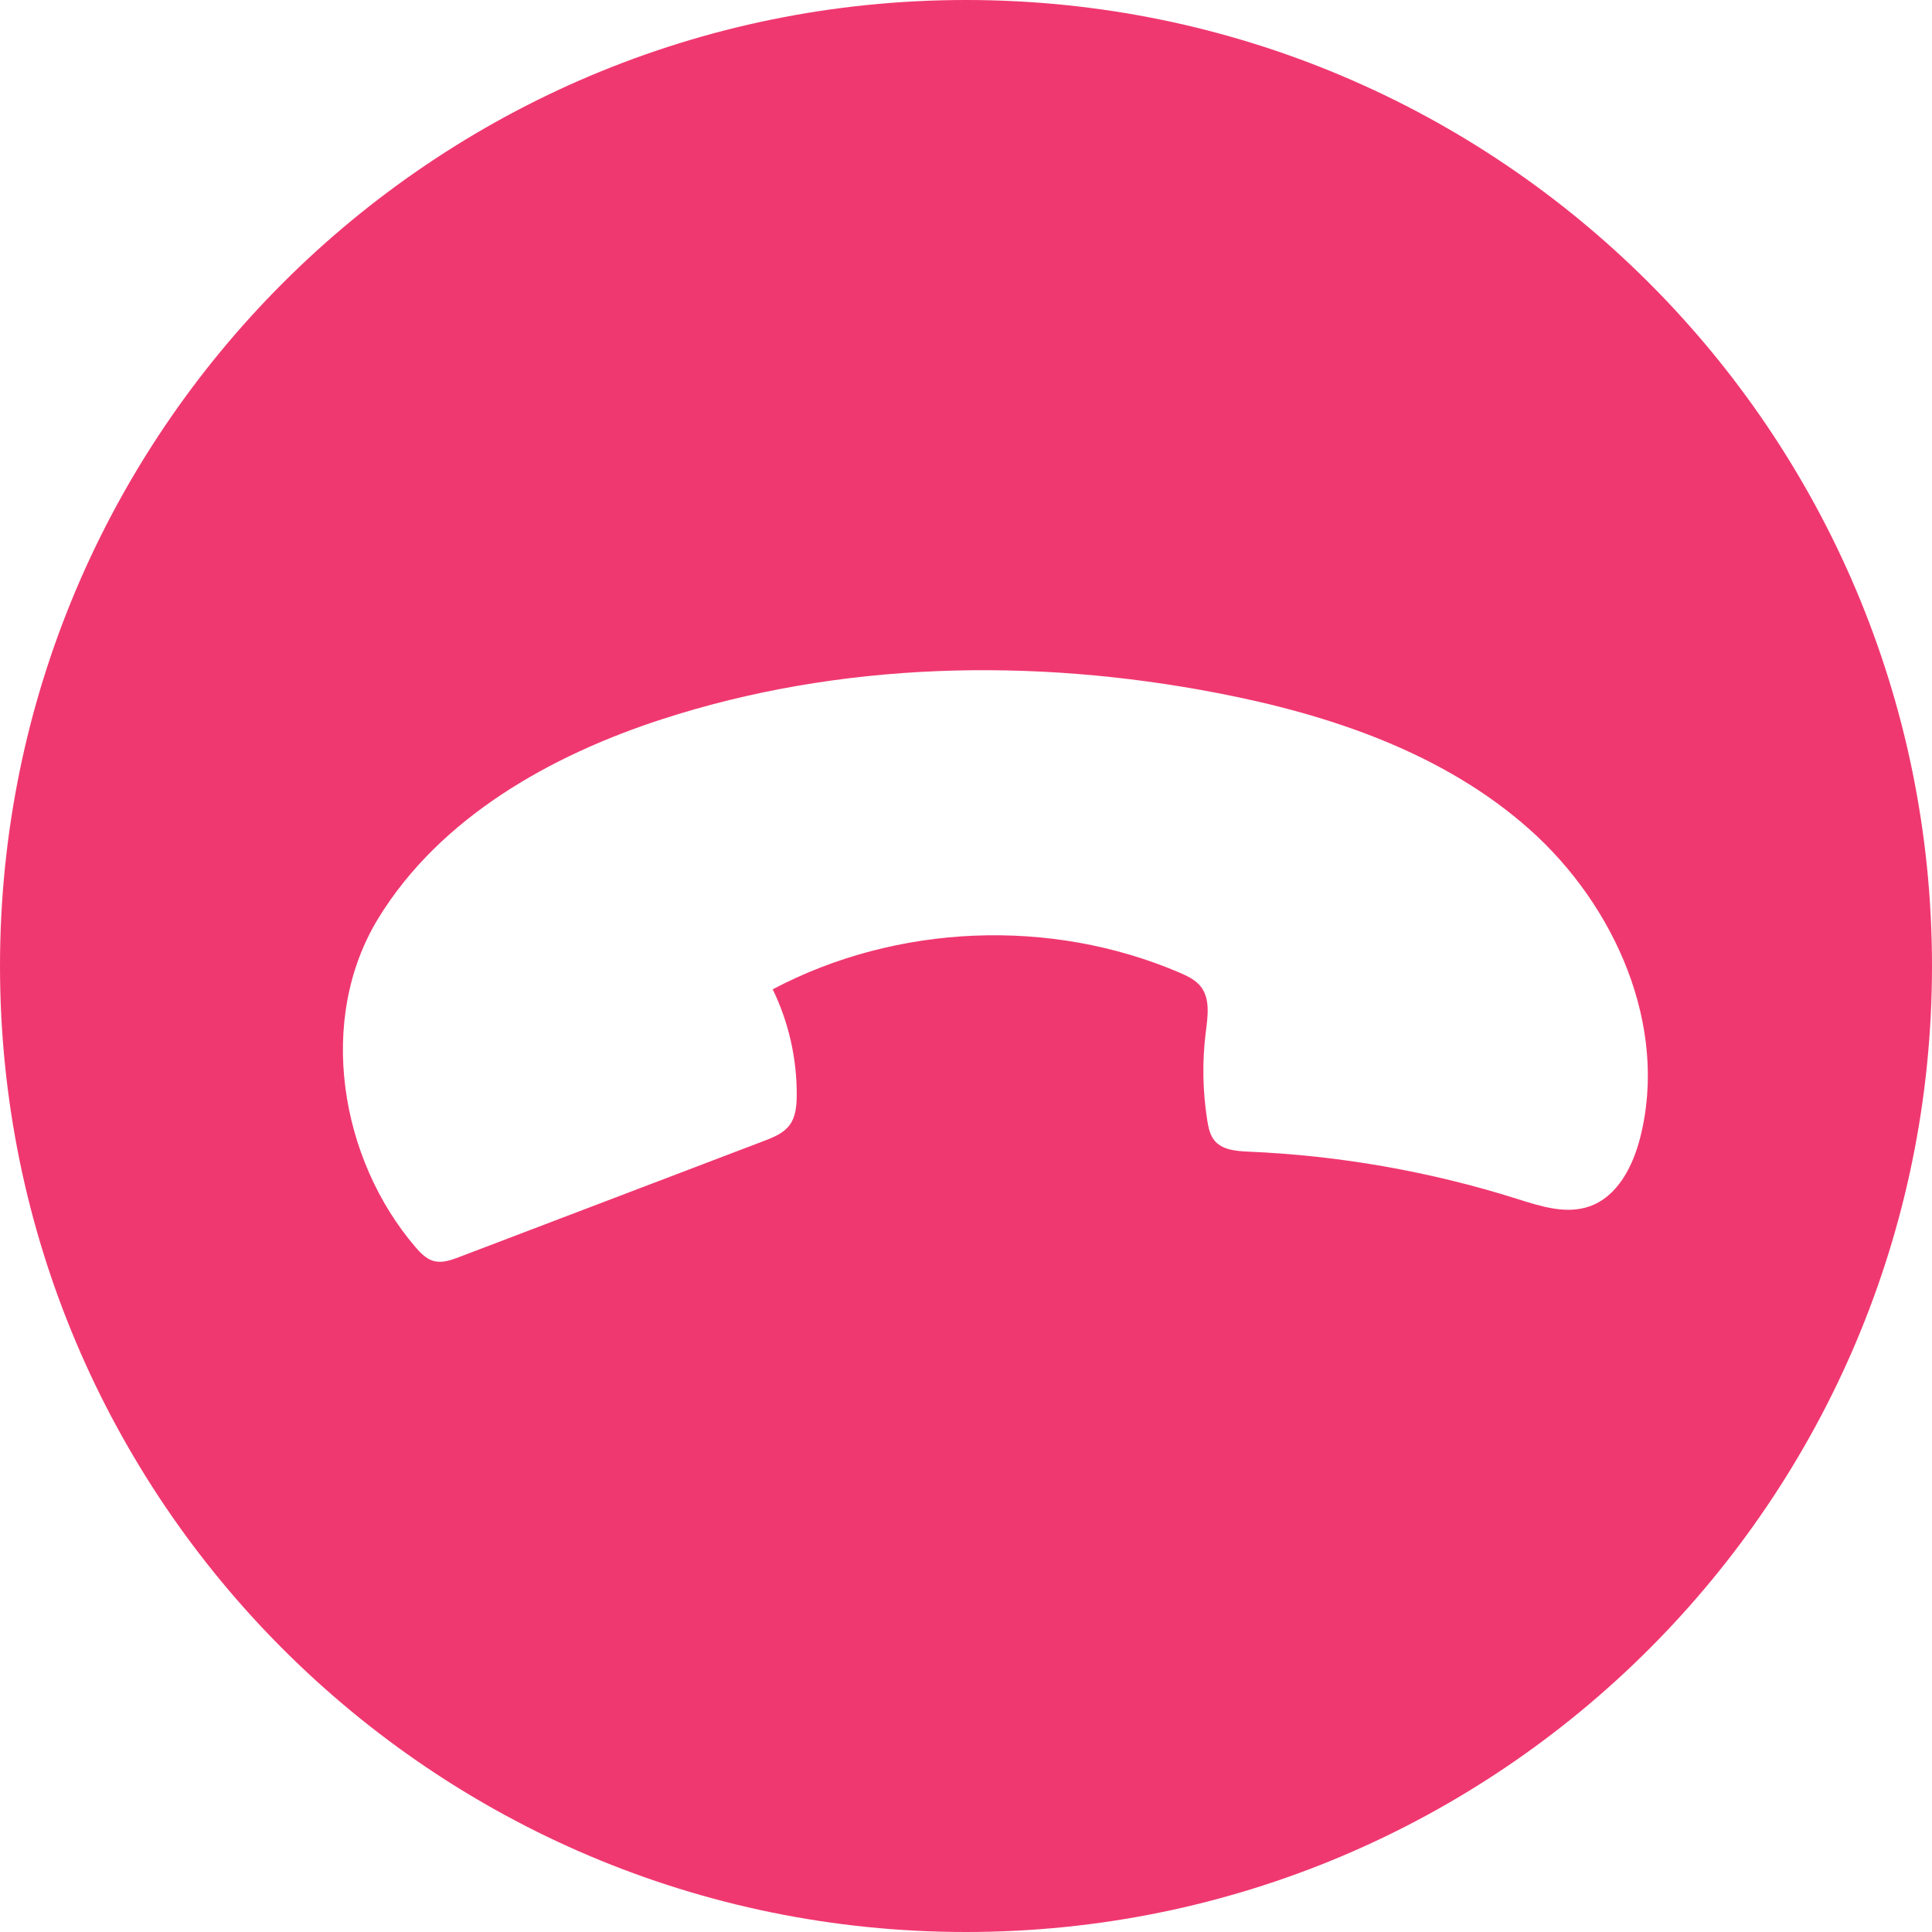 <?xml version="1.0" encoding="UTF-8"?><svg xmlns="http://www.w3.org/2000/svg" xmlns:xlink="http://www.w3.org/1999/xlink" height="170.0" preserveAspectRatio="xMidYMid meet" version="1.0" viewBox="15.0 15.0 170.0 170.0" width="170.0" zoomAndPan="magnify"><g id="change1_1"><path d="M 159.328 115.082 C 158.684 117.637 157.316 120.316 154.824 121.164 C 152.777 121.867 150.551 121.141 148.484 120.488 C 140.84 118.078 132.879 116.68 124.871 116.336 C 123.781 116.289 122.551 116.195 121.859 115.352 C 121.465 114.867 121.336 114.23 121.234 113.617 C 120.82 111.031 120.773 108.391 121.102 105.793 C 121.273 104.43 121.504 102.895 120.66 101.812 C 120.191 101.215 119.477 100.879 118.777 100.578 C 107.43 95.727 93.906 96.281 82.992 102.051 C 84.406 104.961 85.137 108.203 85.105 111.438 C 85.094 112.332 85.012 113.277 84.48 113.996 C 83.941 114.723 83.051 115.078 82.211 115.398 C 73.273 118.801 64.34 122.207 55.406 125.609 C 54.723 125.871 53.984 126.133 53.277 125.984 C 53.242 125.98 53.215 125.973 53.18 125.965 C 52.512 125.785 51.996 125.254 51.547 124.723 C 44.91 116.977 42.844 104.688 48.297 95.789 C 53.754 86.883 63.539 81.438 73.227 78.293 C 88.898 73.199 105.902 72.855 122.086 75.973 C 132.016 77.883 141.992 81.238 149.555 87.949 C 157.117 94.66 161.816 105.281 159.328 115.082 Z M 40.008 101.453 L 40 101.438 L 40.012 101.441 C 40.008 101.453 40.008 101.453 40.008 101.453 Z M 100 15 C 53.055 15 15 53.055 15 100 C 15 146.945 53.055 185 100 185 C 146.945 185 185 146.945 185 100 C 185 53.055 146.945 15 100 15" fill="#f03870"/></g></svg>